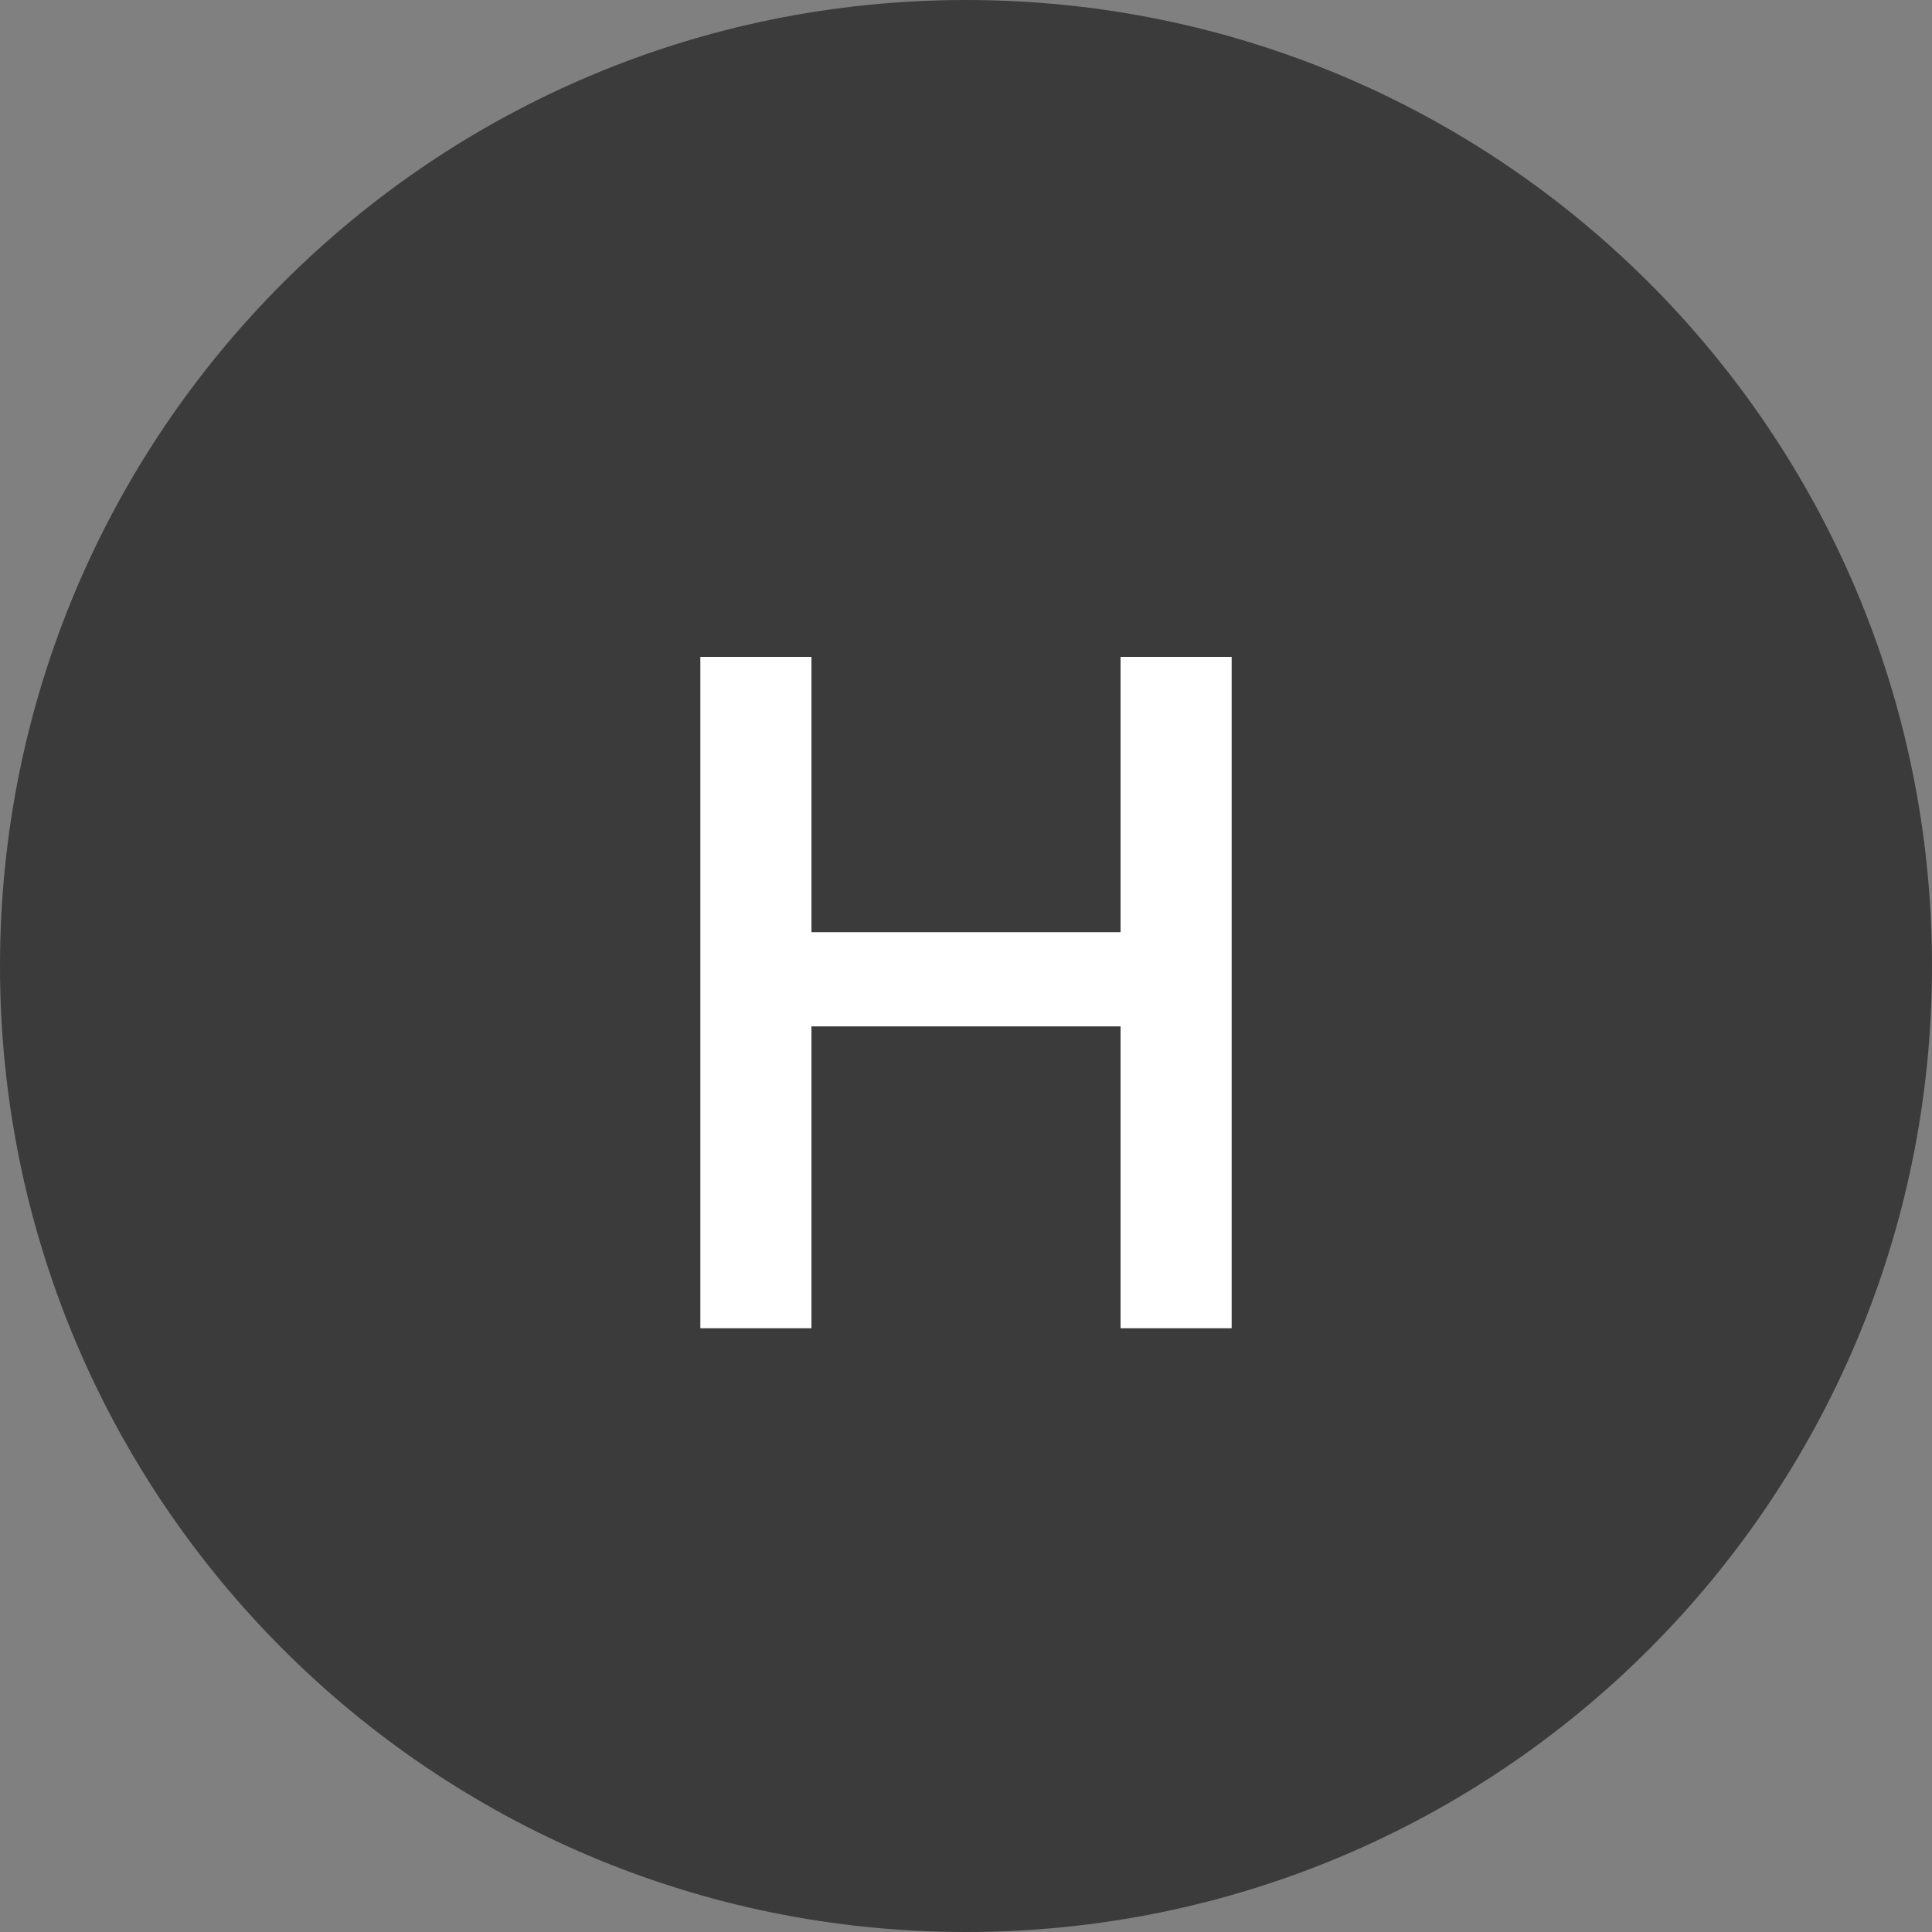 <?xml version="1.0" encoding="utf-8"?>
<!-- Generator: Adobe Illustrator 21.1.0, SVG Export Plug-In . SVG Version: 6.00 Build 0)  -->
<svg version="1.1" id="Livello_1" xmlns="http://www.w3.org/2000/svg" xmlns:xlink="http://www.w3.org/1999/xlink" x="0px" y="0px"
	 viewBox="0 0 80 80" style="enable-background:new 0 0 80 80;" xml:space="preserve">
<rect x="0" y="0" width="80" height="80" fill="#808080" stroke="none"/>
<style type="text/css">
	.st0{fill:#3B3B3B;}
	.st1{enable-background:new    ;}
	.st2{fill:#FFFFFF;}
</style>
<g id="Raggruppa_811" transform="translate(14279 21037)">
	<path id="Tracciato_1066" class="st0" d="M-14239-21037c22.1,0,40,17.9,40,40s-17.9,40-40,40s-40-17.9-40-40
		S-14261.1-21037-14239-21037z"/>
	<g class="st1">
		<path class="st2" d="M-14228-20982h-4.6v-12.5h-12.8v12.5h-4.6v-27.8h4.6v11.4h12.8v-11.4h4.6V-20982z"/>
	</g>
</g>
</svg>

